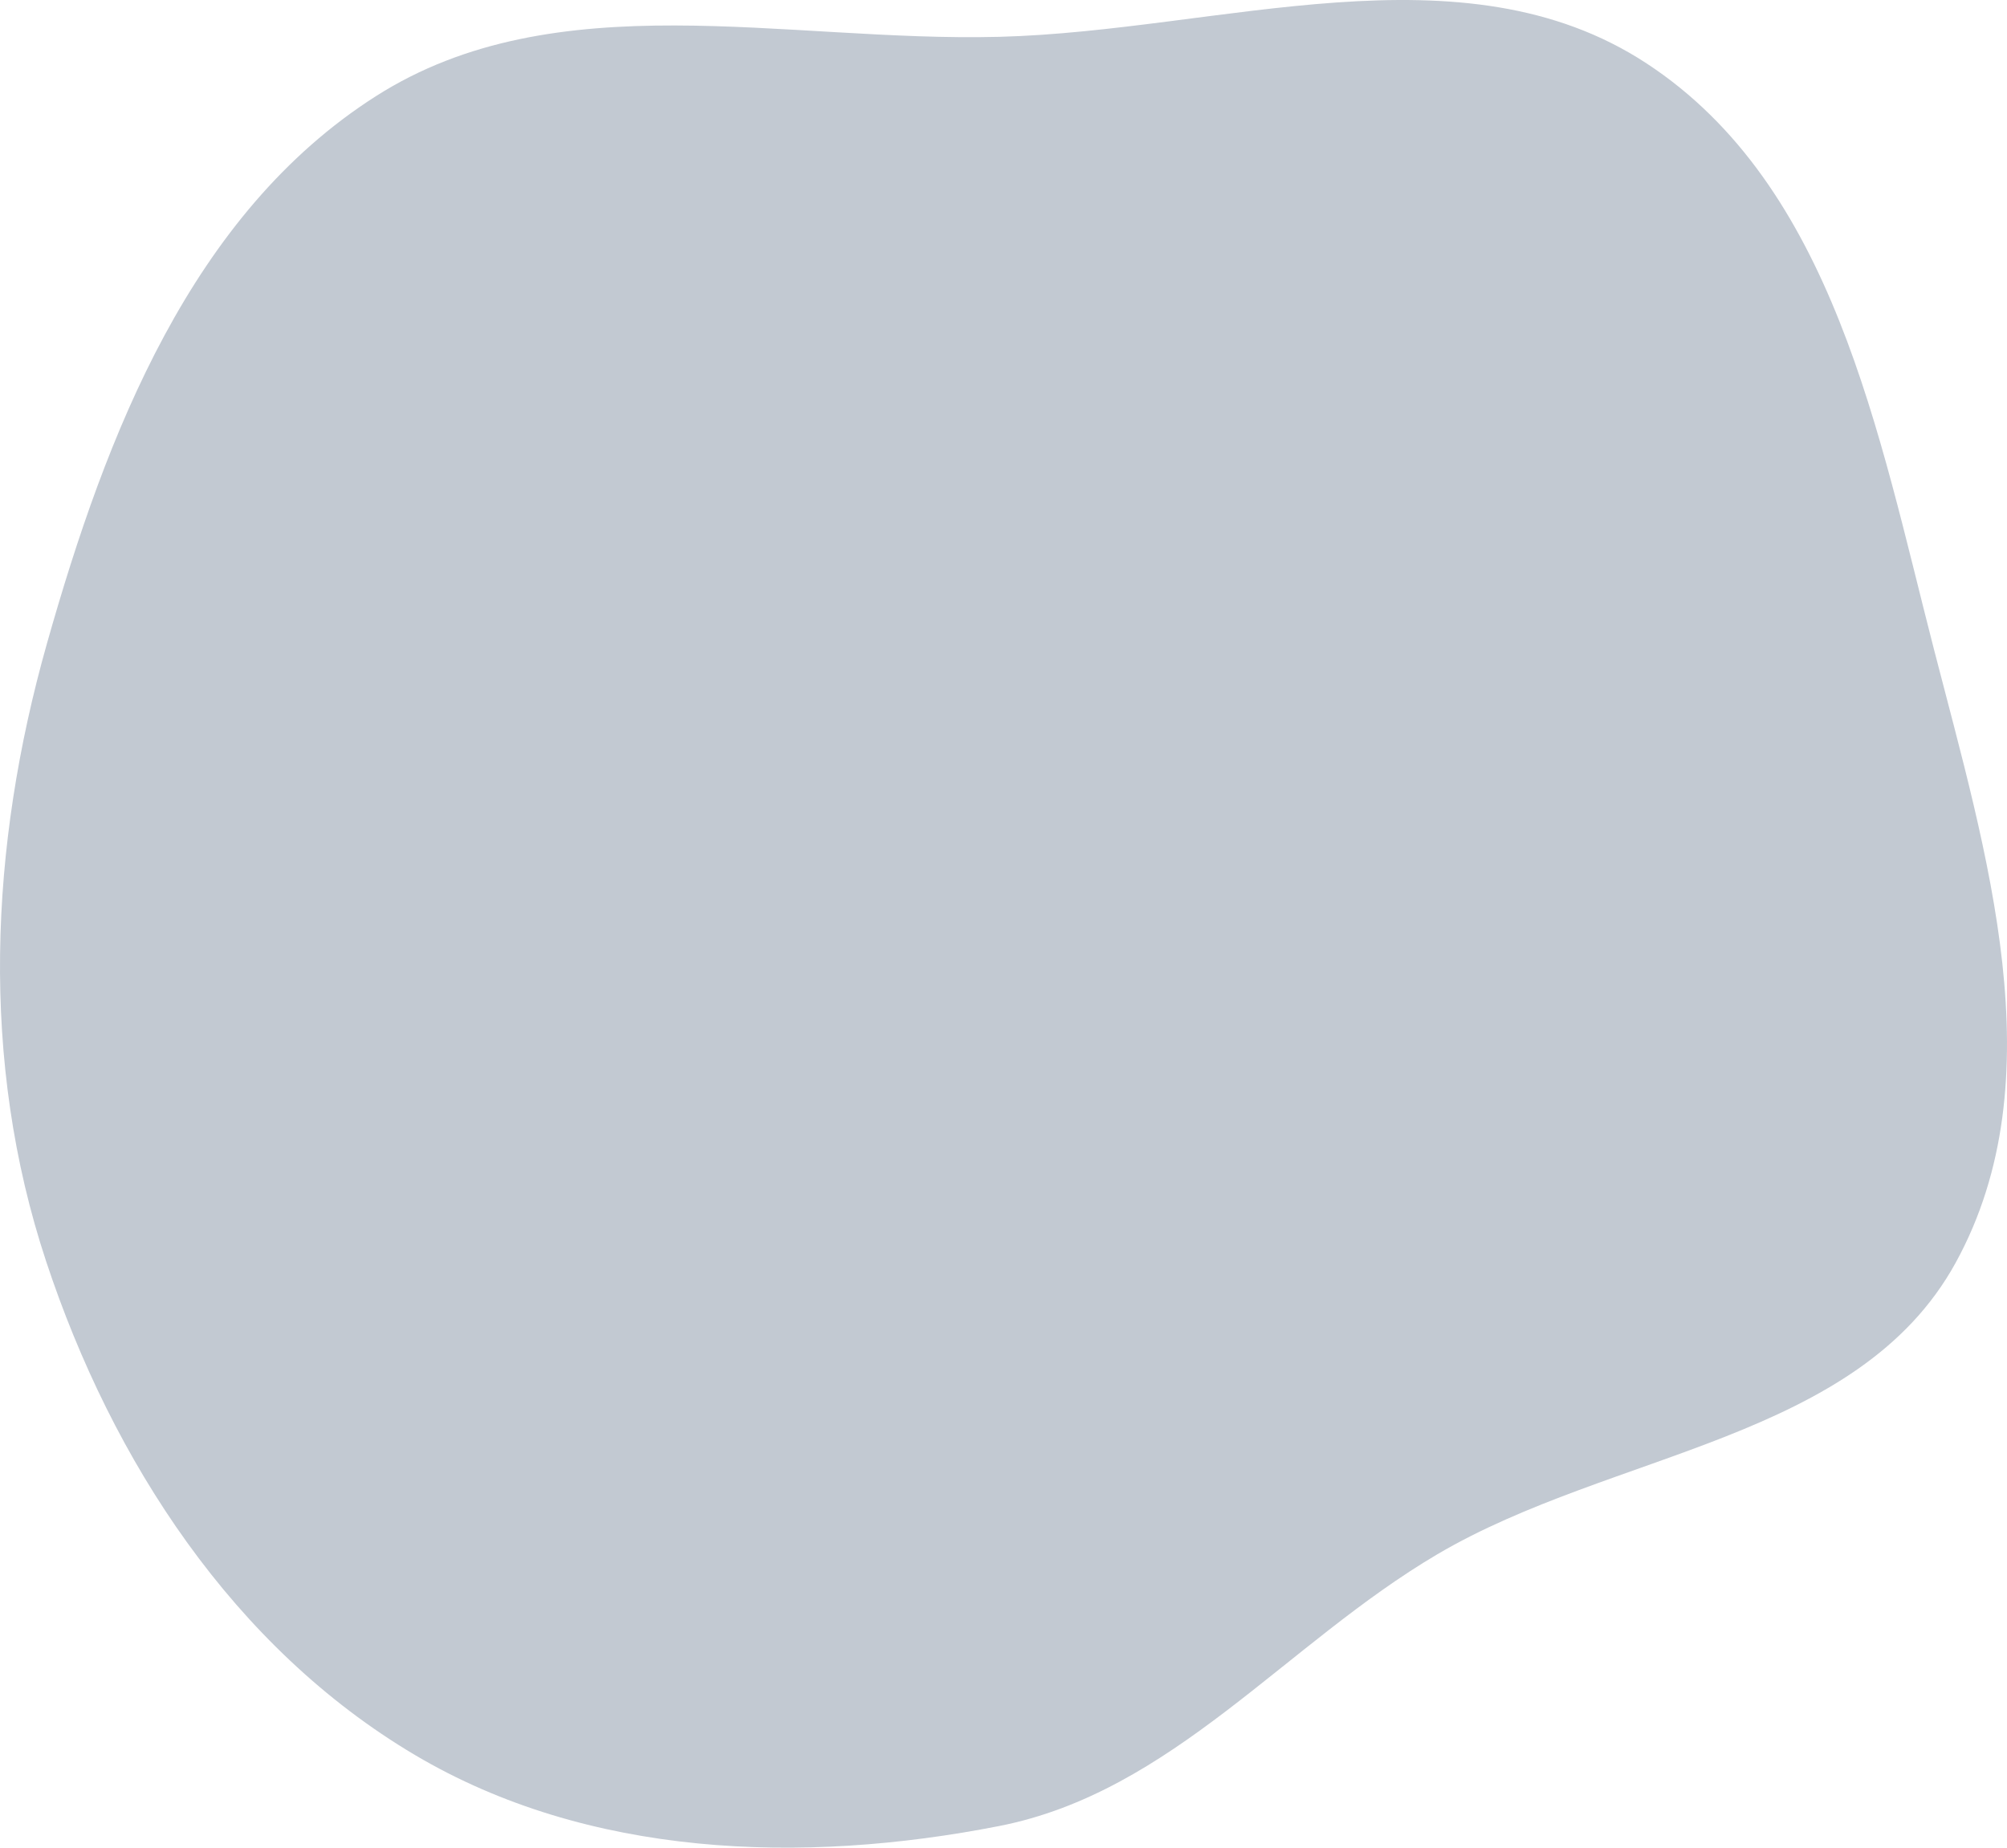<?xml version="1.0" encoding="UTF-8"?> <svg xmlns="http://www.w3.org/2000/svg" width="63" height="58" viewBox="0 0 63 58" fill="none"> <path fill-rule="evenodd" clip-rule="evenodd" d="M31.367 1.156C38.313 0.976 45.878 -1.817 51.686 1.99C57.547 5.831 58.961 13.608 60.708 20.386C62.351 26.76 64.558 33.863 61.39 39.636C58.325 45.222 50.616 45.553 45.119 48.79C40.355 51.597 36.796 56.254 31.367 57.32C25.173 58.536 18.456 58.307 13.027 55.092C7.337 51.722 3.526 45.871 1.45 39.601C-0.635 33.309 -0.332 26.584 1.472 20.206C3.336 13.616 6.016 6.705 11.798 3.02C17.46 -0.588 24.652 1.329 31.367 1.156Z" fill="#C2C9D2"></path> </svg> 